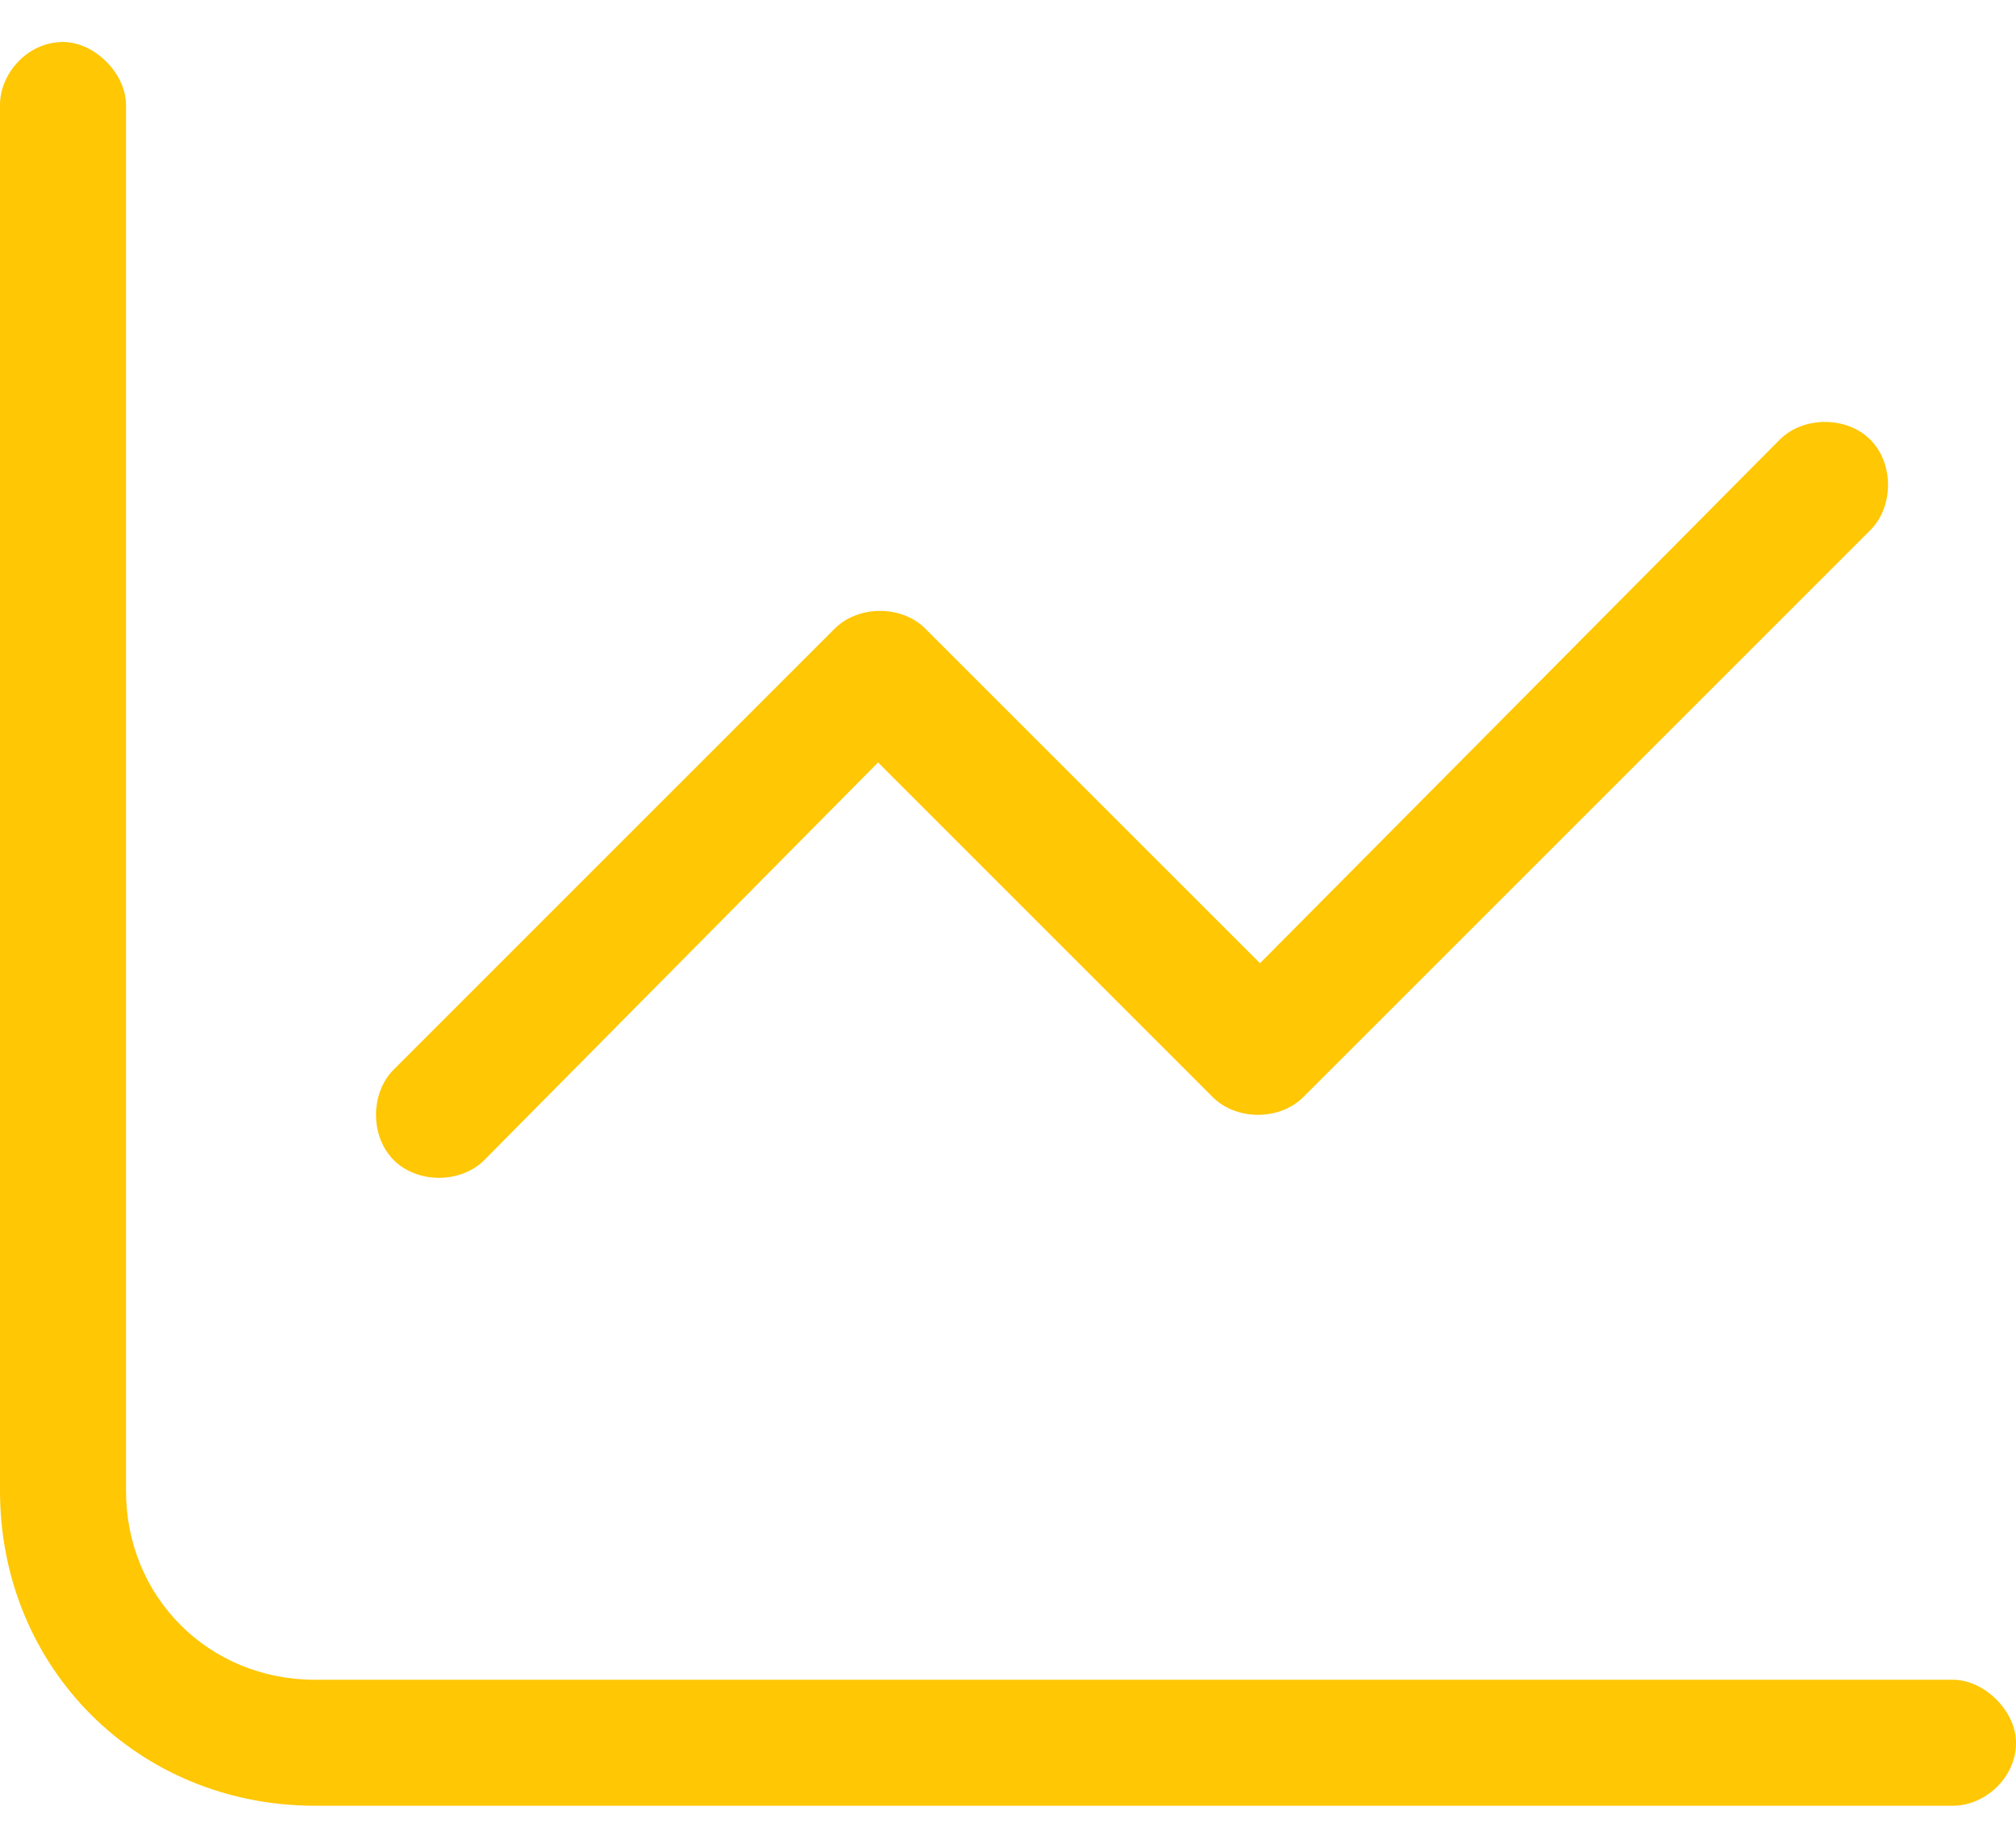 <svg width="36" height="33" viewBox="0 0 36 33" fill="none" xmlns="http://www.w3.org/2000/svg">
<path d="M2.25 26.625C2.25 28.523 3.727 30 5.625 30H34.875C35.438 30 36 30.562 36 31.125C36 31.758 35.438 32.25 34.875 32.25H5.625C2.461 32.25 0 29.789 0 26.625V1.875C0 1.312 0.492 0.75 1.125 0.75C1.688 0.75 2.25 1.312 2.25 1.875V26.625ZM23.273 19.594C22.852 20.016 22.078 20.016 21.656 19.594L15.68 13.617L8.648 20.719C8.227 21.141 7.453 21.141 7.031 20.719C6.609 20.297 6.609 19.523 7.031 19.102L14.906 11.227C15.328 10.805 16.102 10.805 16.523 11.227L22.5 17.203L31.781 7.852C32.203 7.43 32.977 7.43 33.398 7.852C33.82 8.273 33.82 9.047 33.398 9.469L23.273 19.594Z" fill="#FFC704"/>
</svg>
